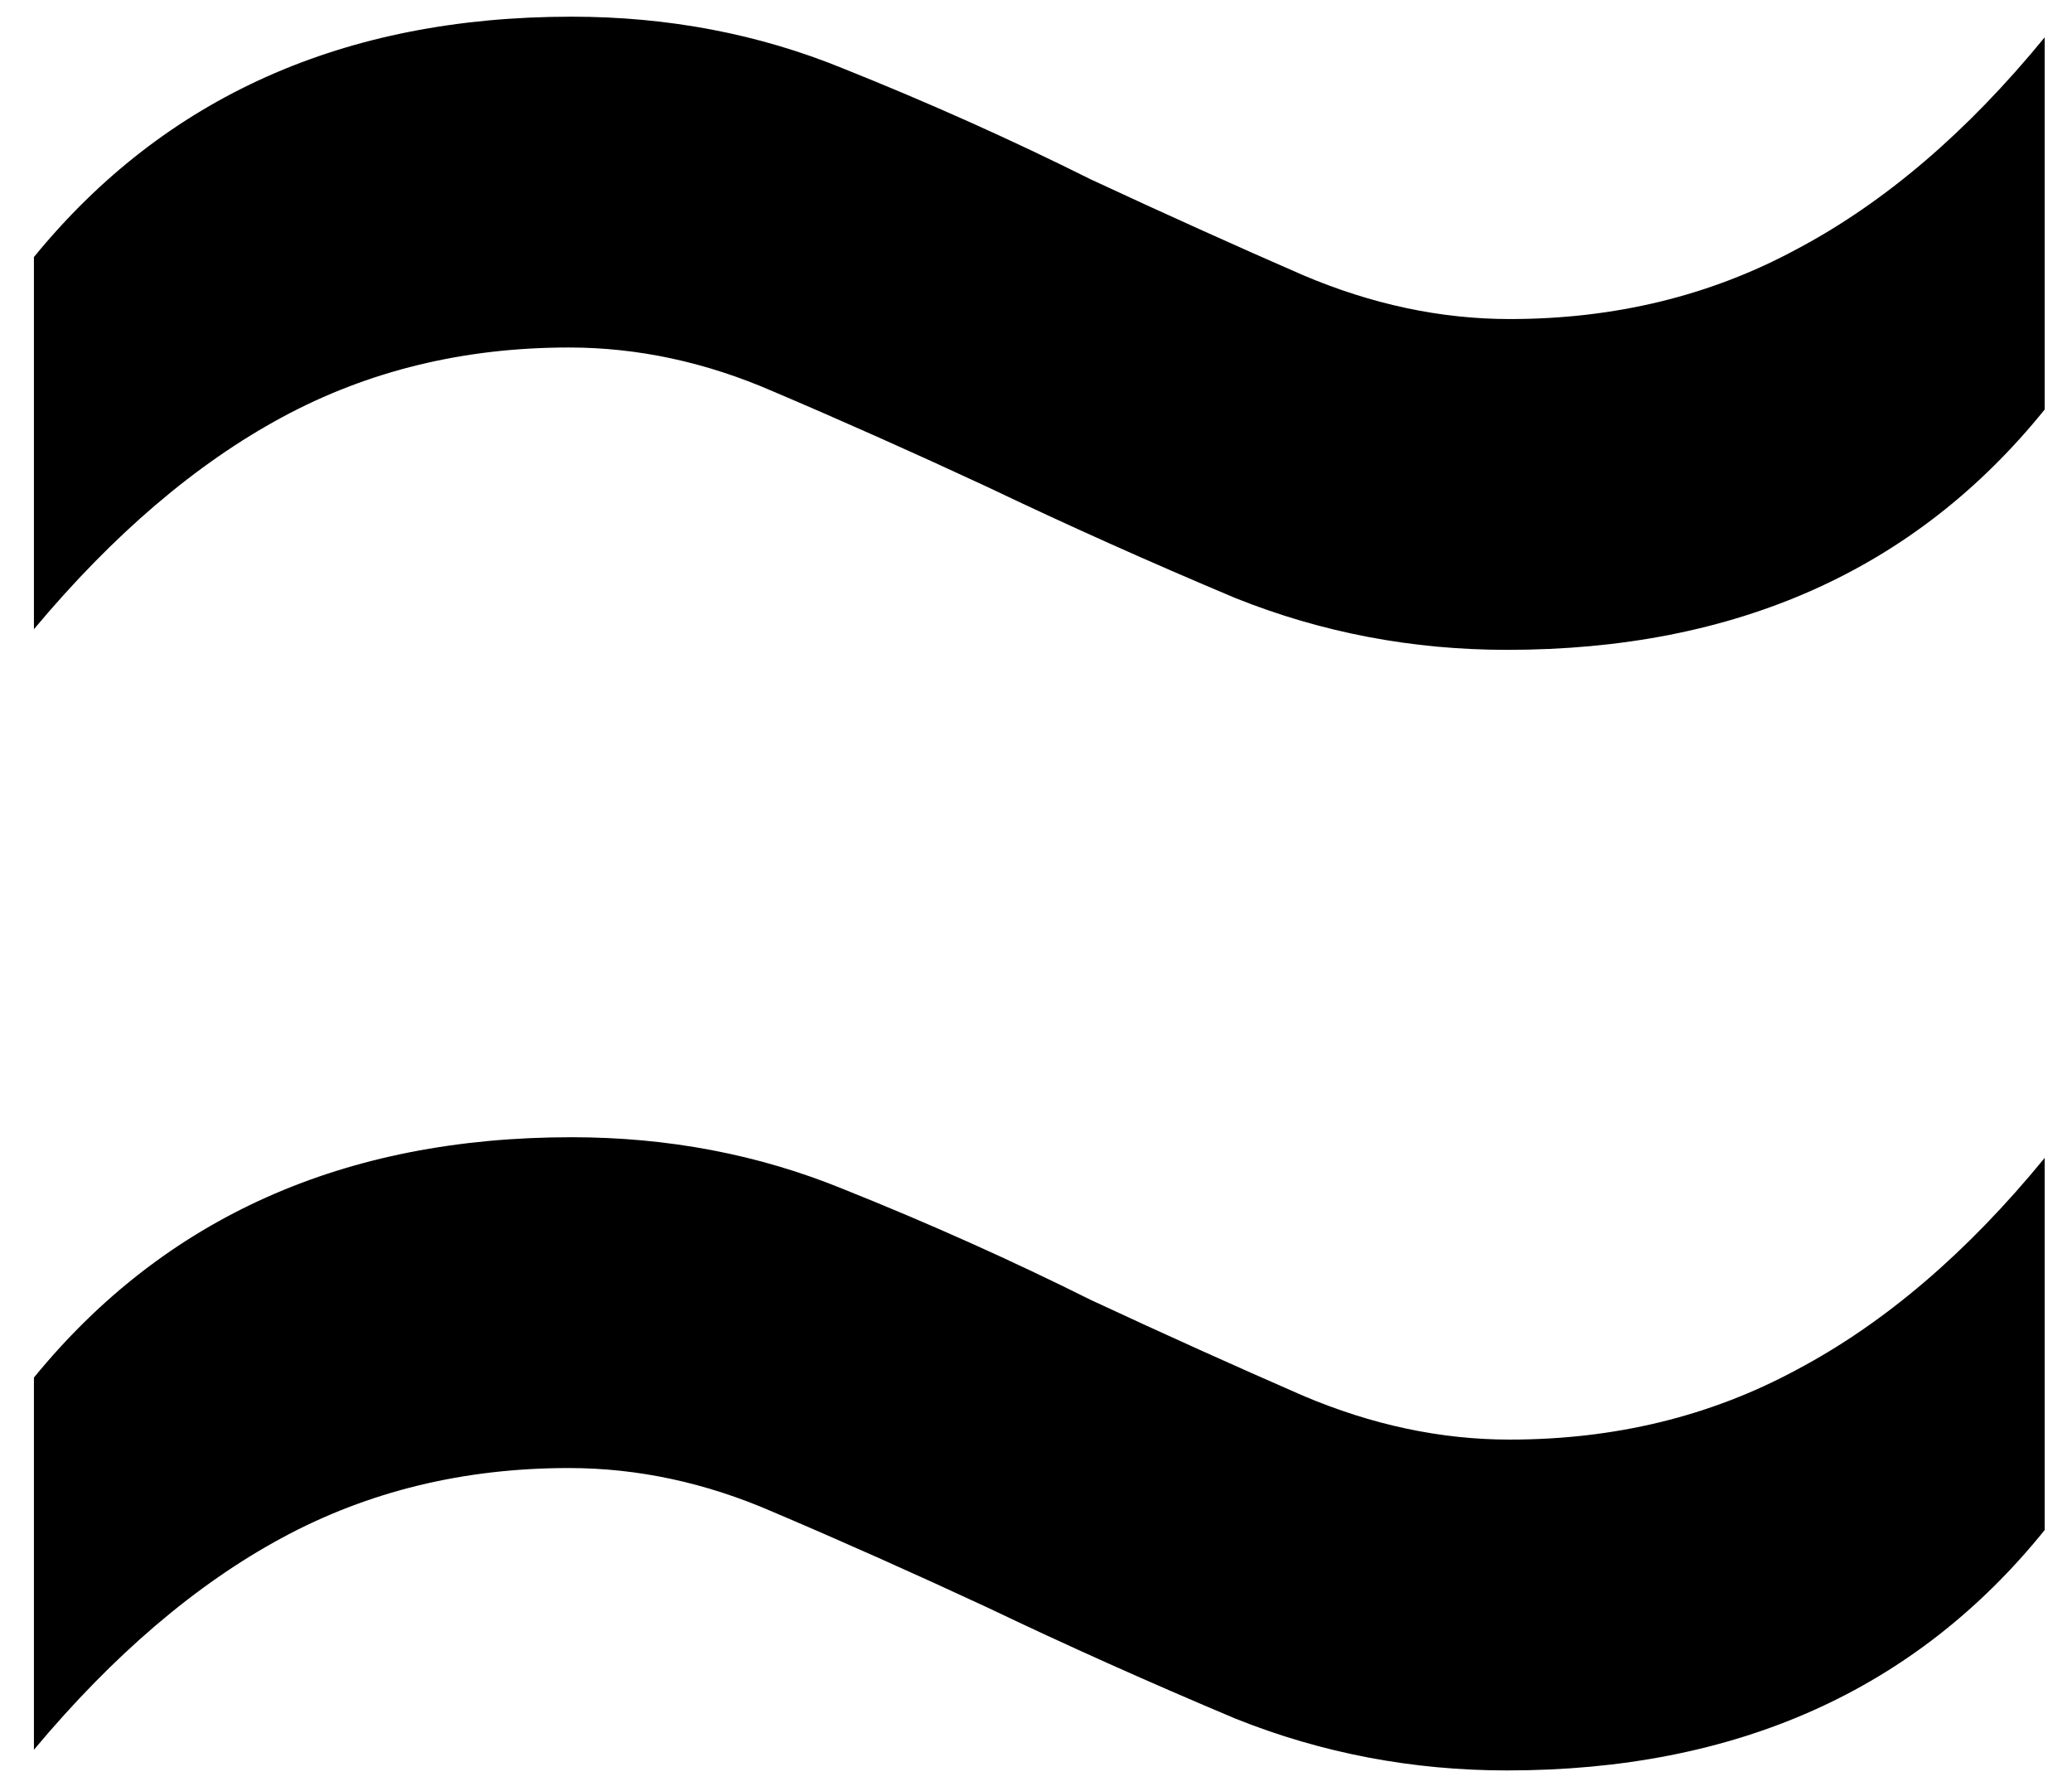 <svg width="59" height="51" viewBox="0 0 59 51" fill="none" xmlns="http://www.w3.org/2000/svg">
<path d="M42.915 18.505C40.216 18.505 37.64 18.015 35.187 17.034C32.734 16.003 30.379 14.948 28.122 13.869C26.012 12.888 23.976 11.98 22.014 11.146C20.1 10.312 18.162 9.895 16.2 9.895C13.207 9.895 10.484 10.557 8.031 11.882C5.578 13.207 3.222 15.218 0.966 17.917V7.319C4.694 2.756 9.797 0.475 16.273 0.475C19.021 0.475 21.597 0.965 24.001 1.947C26.454 2.928 28.809 3.983 31.066 5.111C33.176 6.092 35.187 7 37.101 7.834C39.063 8.668 41.026 9.085 42.988 9.085C45.981 9.085 48.704 8.423 51.157 7.098C53.66 5.773 56.015 3.762 58.222 1.063V11.661C54.543 16.224 49.44 18.505 42.915 18.505Z" fill="black"/>
<path d="M42.915 50.414C40.216 50.414 37.64 49.923 35.187 48.942C32.734 47.911 30.379 46.856 28.122 45.777C26.012 44.796 23.976 43.888 22.014 43.054C20.1 42.22 18.162 41.803 16.2 41.803C13.207 41.803 10.484 42.465 8.031 43.79C5.578 45.115 3.222 47.126 0.966 49.825V39.227C4.694 34.664 9.797 32.383 16.273 32.383C19.021 32.383 21.597 32.873 24.001 33.855C26.454 34.836 28.809 35.891 31.066 37.019C33.176 38.001 35.187 38.908 37.101 39.742C39.063 40.576 41.026 40.993 42.988 40.993C45.981 40.993 48.704 40.331 51.157 39.006C53.66 37.682 56.015 35.67 58.222 32.972V43.569C54.543 48.132 49.44 50.414 42.915 50.414Z" fill="black"/>
</svg>
